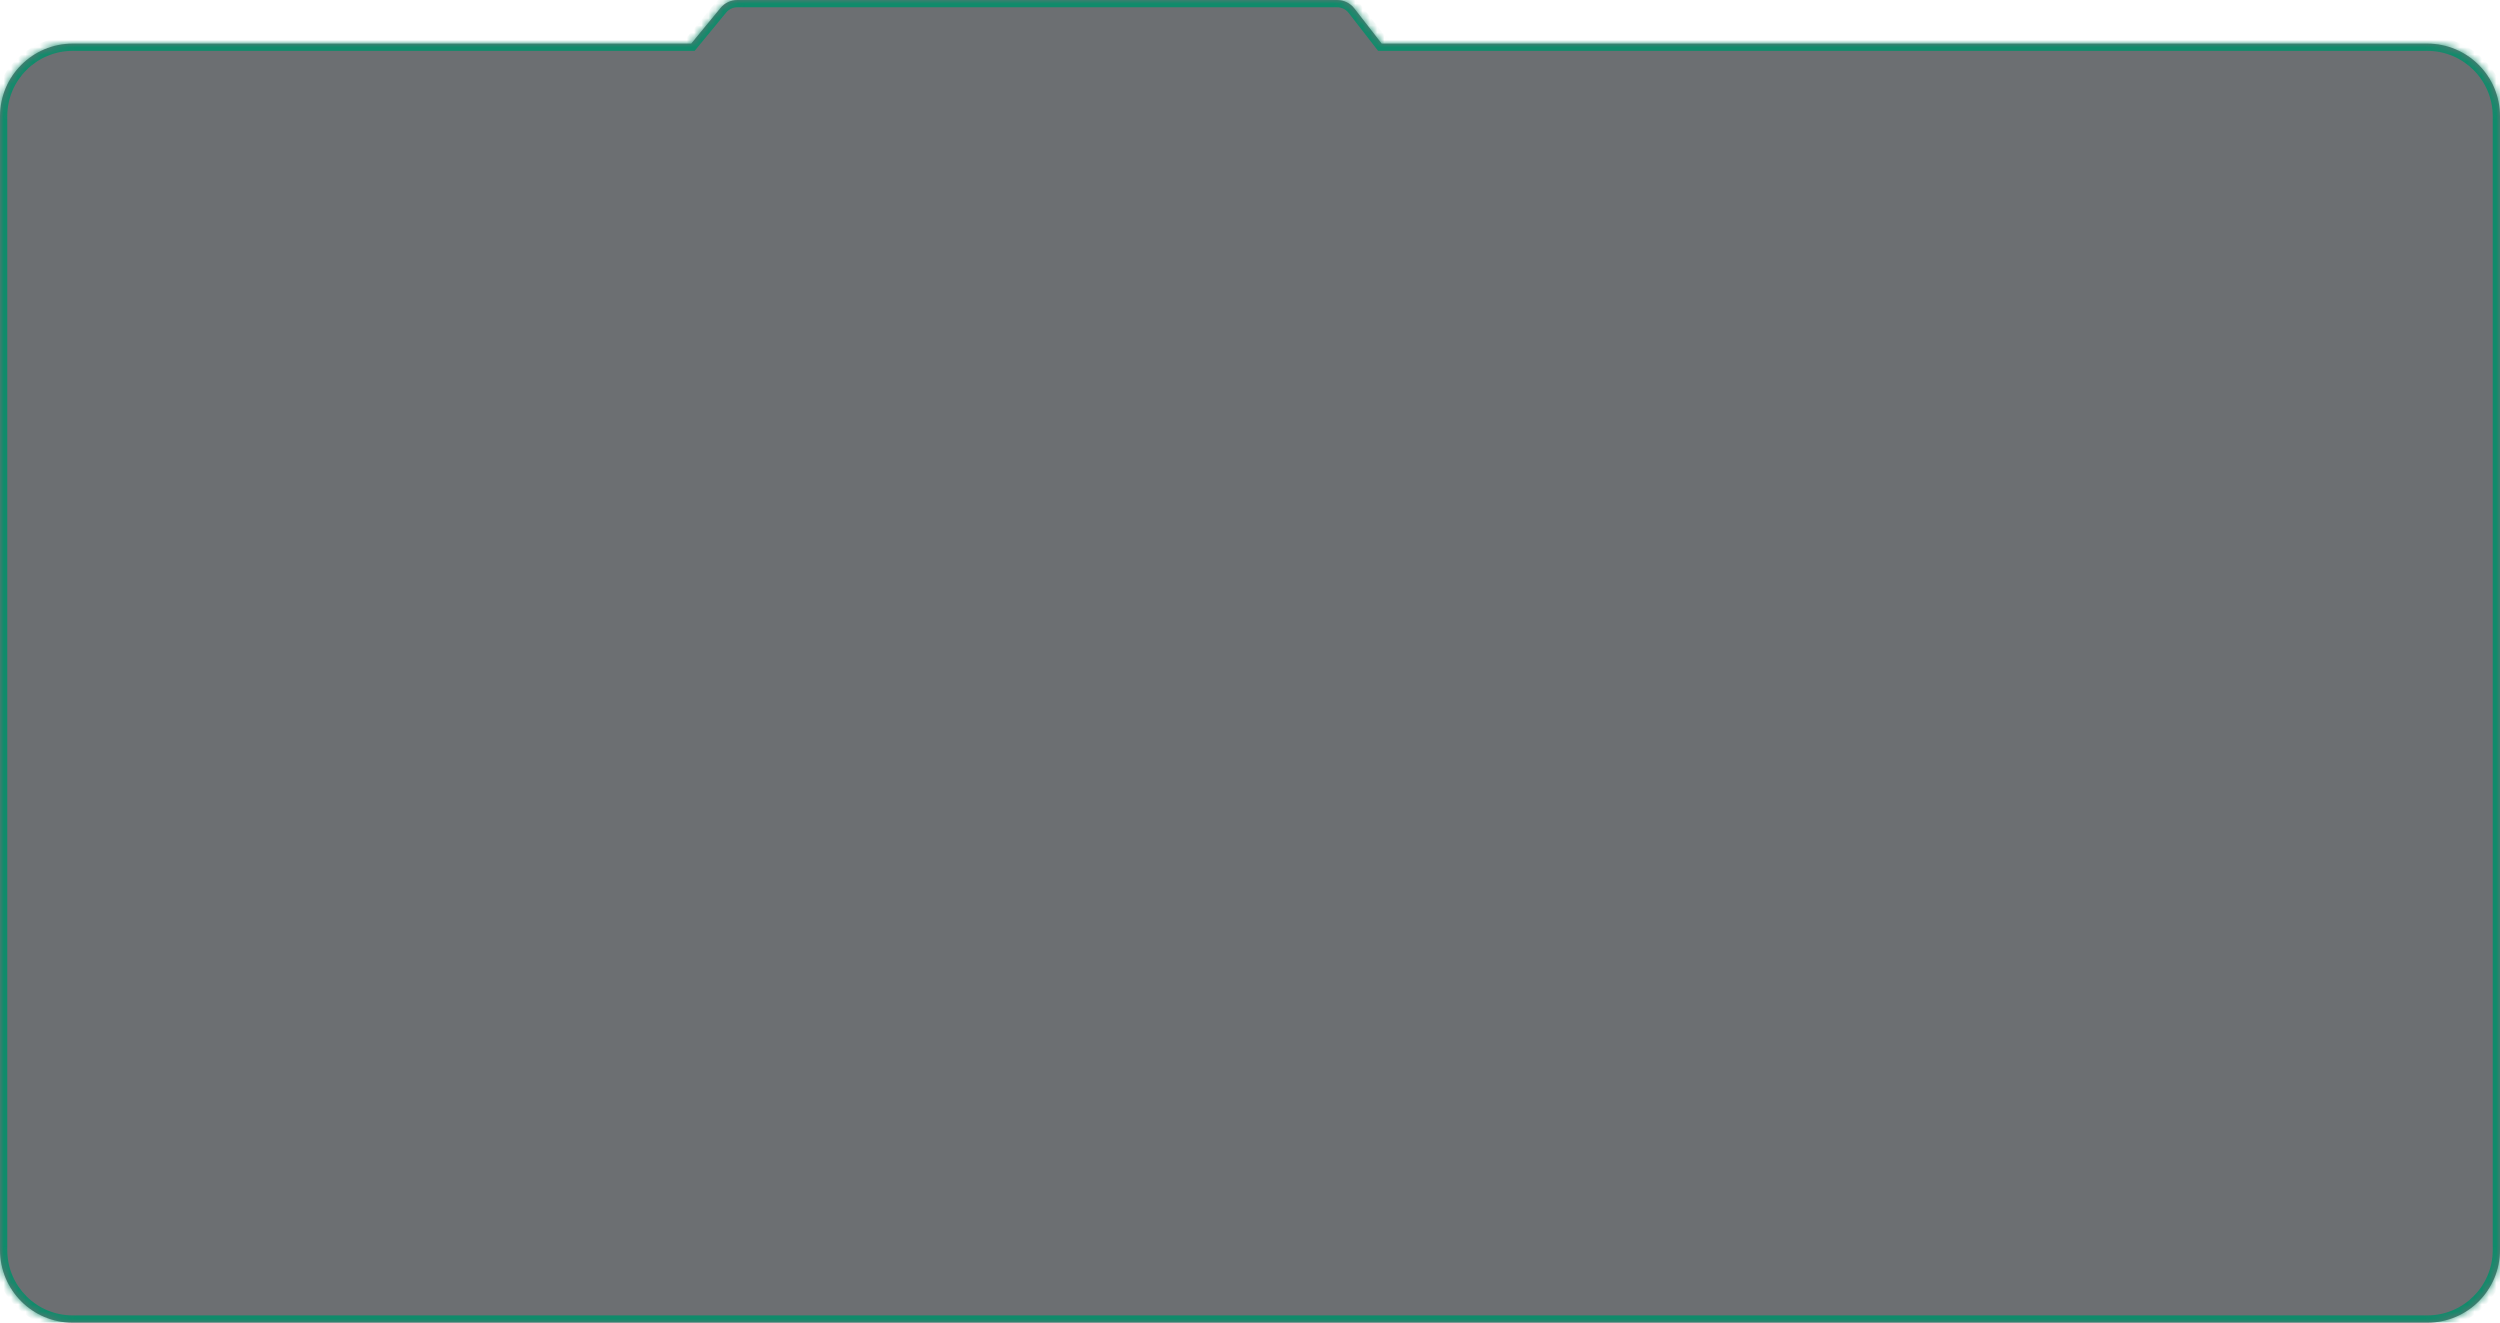 <?xml version="1.0" encoding="UTF-8"?> <svg xmlns="http://www.w3.org/2000/svg" width="344" height="182" viewBox="0 0 344 182" fill="none"><g data-figma-bg-blur-radius="81.6"><mask id="path-1-inside-1_322_736" fill="white"><path d="M183.99 0C184.917 0 185.791 0.428 186.359 1.16L190.118 6H334C339.523 6 344 10.477 344 16V172C344 177.523 339.523 182 334 182H10C4.477 182 5.15406e-07 177.523 0 172V16C0 10.477 4.477 6 10 6H95.111L99.144 1.095C99.713 0.402 100.564 6.5322e-05 101.461 0H183.99Z"></path></mask><path d="M183.99 0C184.917 0 185.791 0.428 186.359 1.16L190.118 6H334C339.523 6 344 10.477 344 16V172C344 177.523 339.523 182 334 182H10C4.477 182 5.15406e-07 177.523 0 172V16C0 10.477 4.477 6 10 6H95.111L99.144 1.095C99.713 0.402 100.564 6.5322e-05 101.461 0H183.99Z" fill="#0B1015" fill-opacity="0.6"></path><path d="M183.99 0L183.99 -1H183.99V0ZM186.359 1.16L185.57 1.773L185.57 1.774L186.359 1.16ZM190.118 6L189.328 6.613L189.629 7H190.118V6ZM334 6L334 5H334V6ZM344 16L345 16V16L344 16ZM334 182L334 183L334 183L334 182ZM10 182L10 183H10V182ZM0 172L-1 172L-1 172L0 172ZM10 6L10 5L10 5L10 6ZM95.111 6V7H95.584L95.884 6.635L95.111 6ZM99.144 1.095L98.371 0.46L98.371 0.46L99.144 1.095ZM101.461 0L101.461 -1L101.461 -1L101.461 0ZM183.99 0L183.99 1C184.608 1 185.191 1.286 185.57 1.773L186.359 1.16L187.149 0.547C186.392 -0.429 185.226 -1 183.99 -1L183.99 0ZM186.359 1.16L185.57 1.774L189.328 6.613L190.118 6L190.908 5.387L187.149 0.547L186.359 1.16ZM190.118 6V7H334V6V5H190.118V6ZM334 6L334 7C338.971 7 343 11.029 343 16L344 16L345 16C345 9.925 340.075 5 334 5L334 6ZM344 16H343V172H344H345V16H344ZM344 172H343C343 176.971 338.971 181 334 181L334 182L334 183C340.075 183 345 178.075 345 172H344ZM334 182V181H10V182V183H334V182ZM10 182L10 181C5.029 181 1 176.971 1 172L0 172L-1 172C-1 178.075 3.925 183 10 183L10 182ZM0 172H1V16H0H-1V172H0ZM0 16H1C1 11.029 5.029 7 10 7L10 6L10 5C3.925 5 -1 9.925 -1 16H0ZM10 6V7H95.111V6V5H10V6ZM95.111 6L95.884 6.635L99.916 1.73L99.144 1.095L98.371 0.46L94.339 5.365L95.111 6ZM99.144 1.095L99.916 1.73C100.296 1.268 100.863 1 101.461 1L101.461 0L101.461 -1C100.265 -1 99.131 -0.465 98.371 0.46L99.144 1.095ZM101.461 0V1H183.99V0V-1H101.461V0Z" fill="#108B6B" mask="url(#path-1-inside-1_322_736)"></path></g><defs><clipPath id="bgblur_0_322_736_clip_path" transform="translate(81.6 81.6)"><path d="M183.99 0C184.917 0 185.791 0.428 186.359 1.16L190.118 6H334C339.523 6 344 10.477 344 16V172C344 177.523 339.523 182 334 182H10C4.477 182 5.15406e-07 177.523 0 172V16C0 10.477 4.477 6 10 6H95.111L99.144 1.095C99.713 0.402 100.564 6.5322e-05 101.461 0H183.99Z"></path></clipPath></defs></svg> 